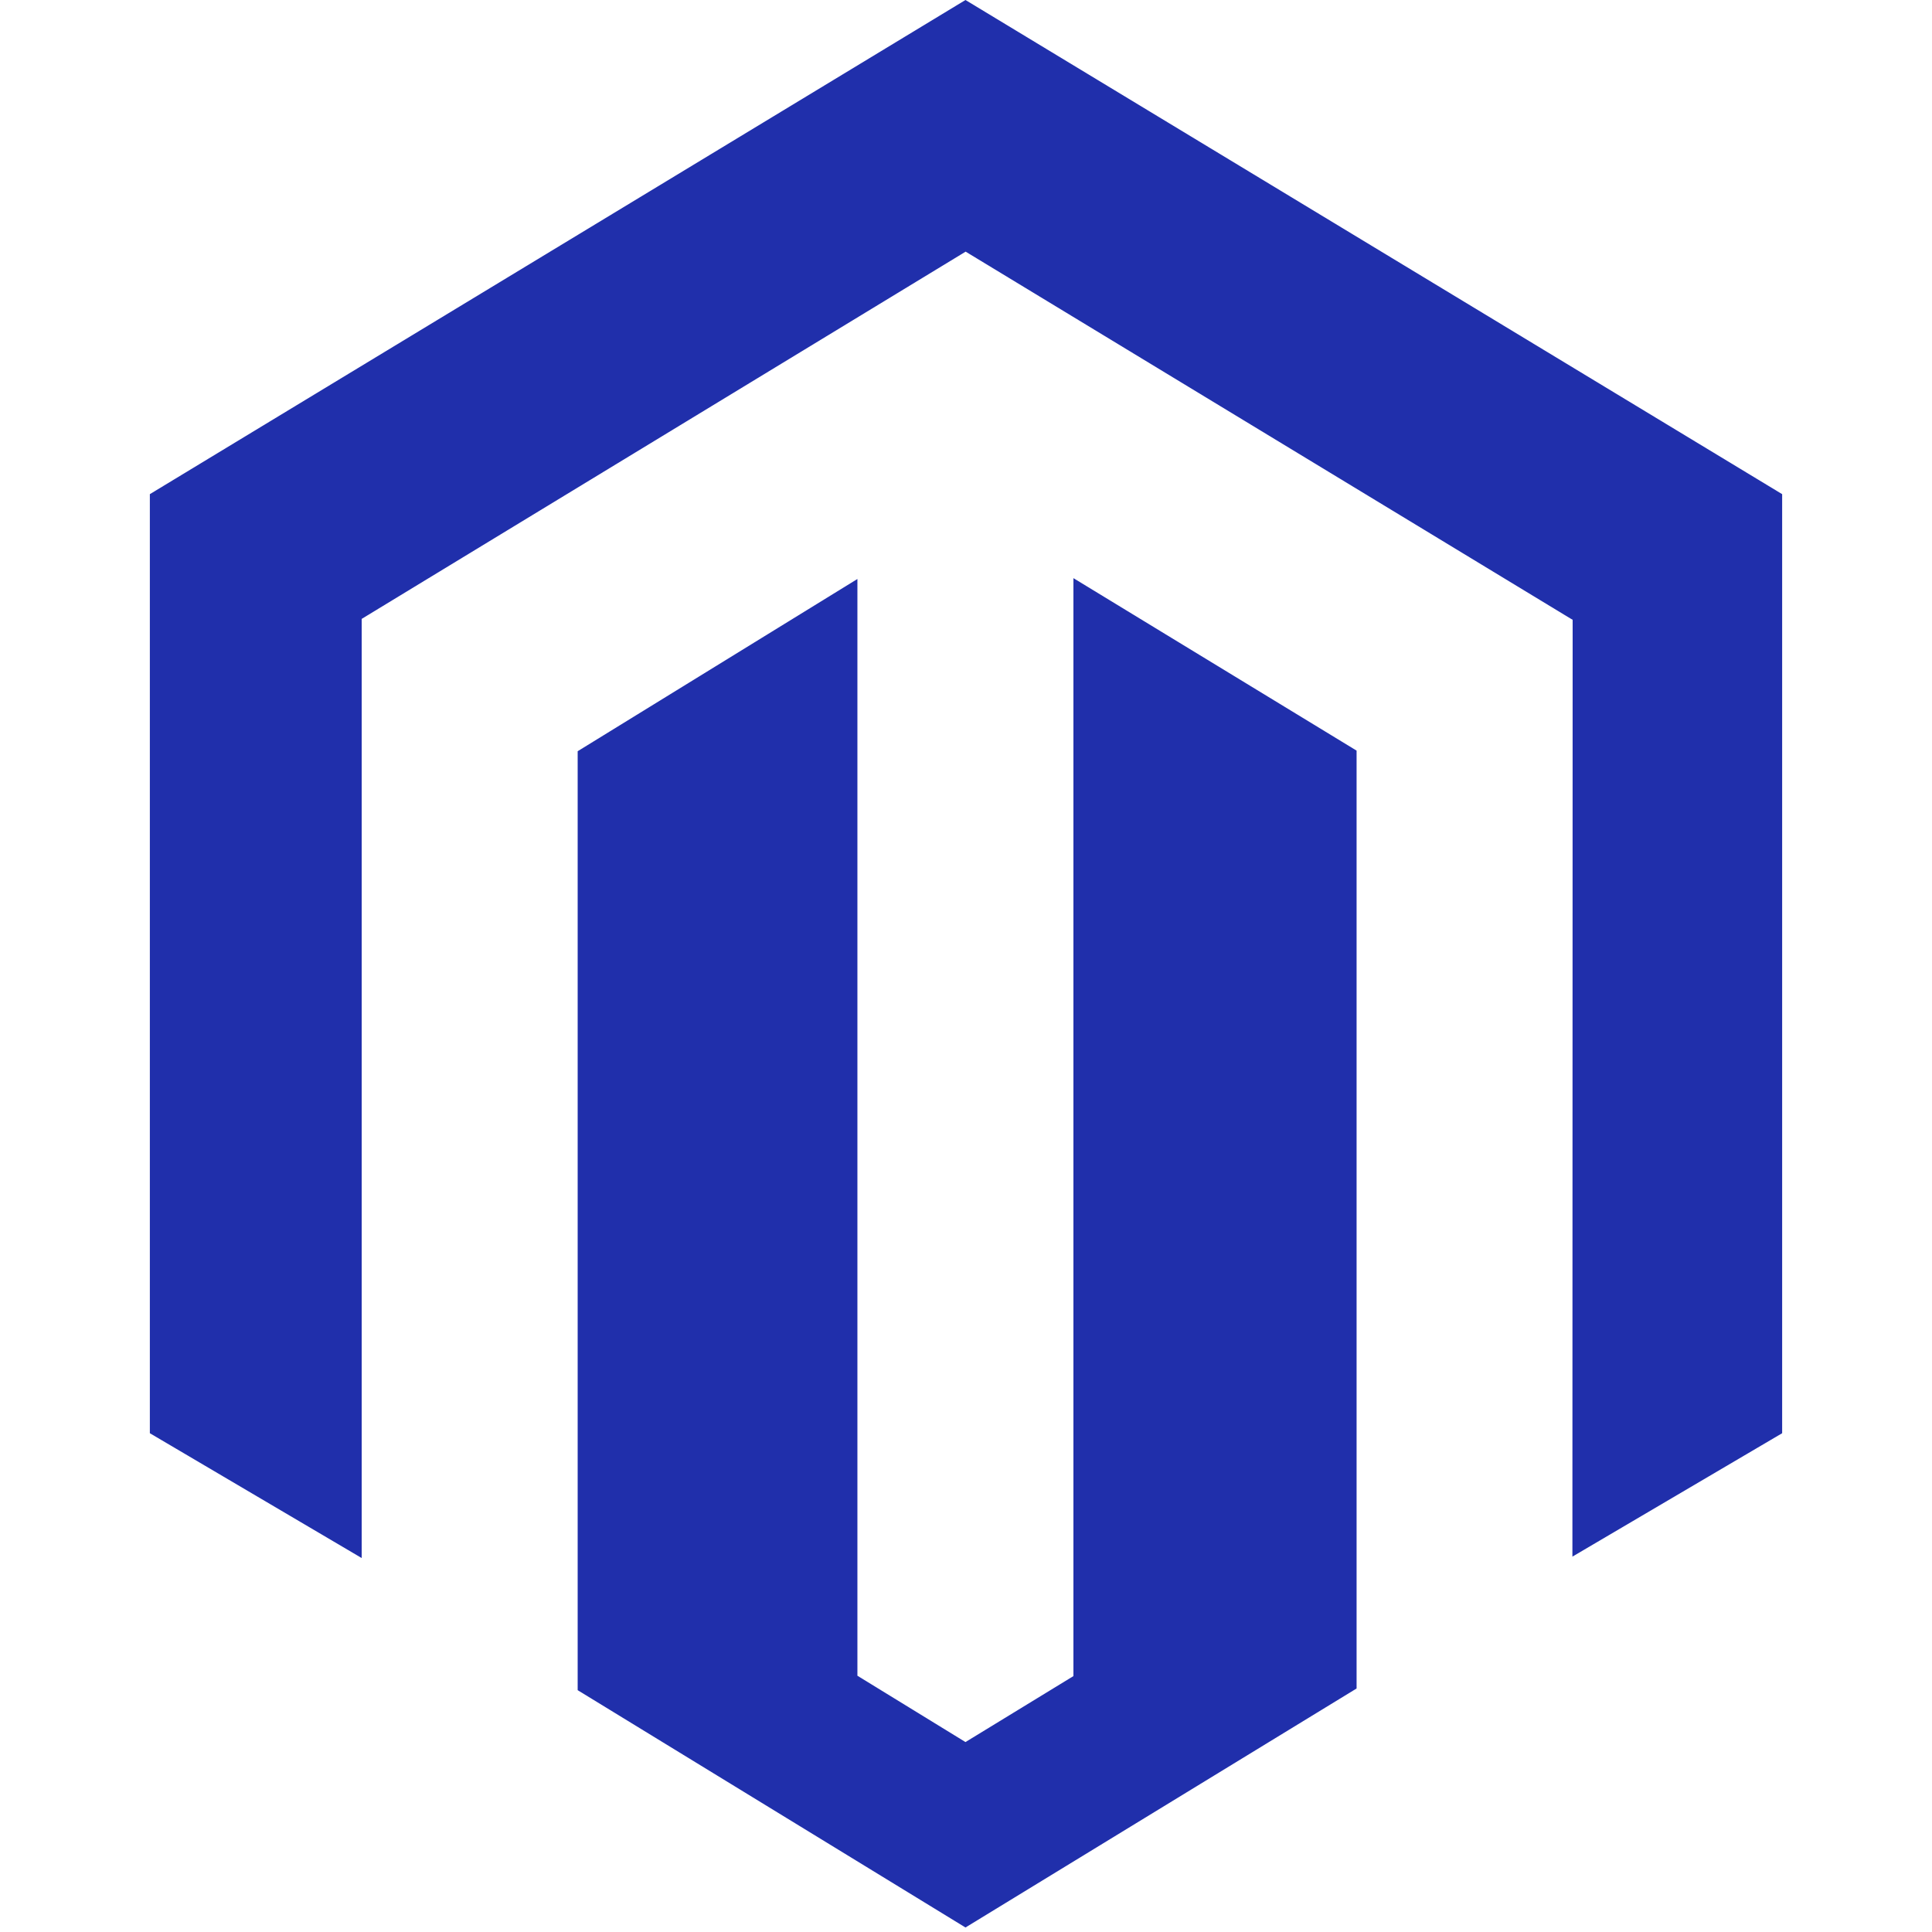 <svg width="48" height="48" viewBox="0 0 48 48" fill="none" xmlns="http://www.w3.org/2000/svg">
<path d="M26.669 14.364V41.642L23.987 43.281L21.302 41.633V14.385L14.352 18.664V41.992L23.987 47.888L33.704 41.95V18.649L26.669 14.364ZM23.987 0L3.723 12.277V35.608L8.986 38.709V15.376L23.991 6.252L39.011 15.363L39.072 15.398L39.066 38.674L44.277 35.608V12.277L23.987 0Z" fill="#202FAB"/>
</svg>
